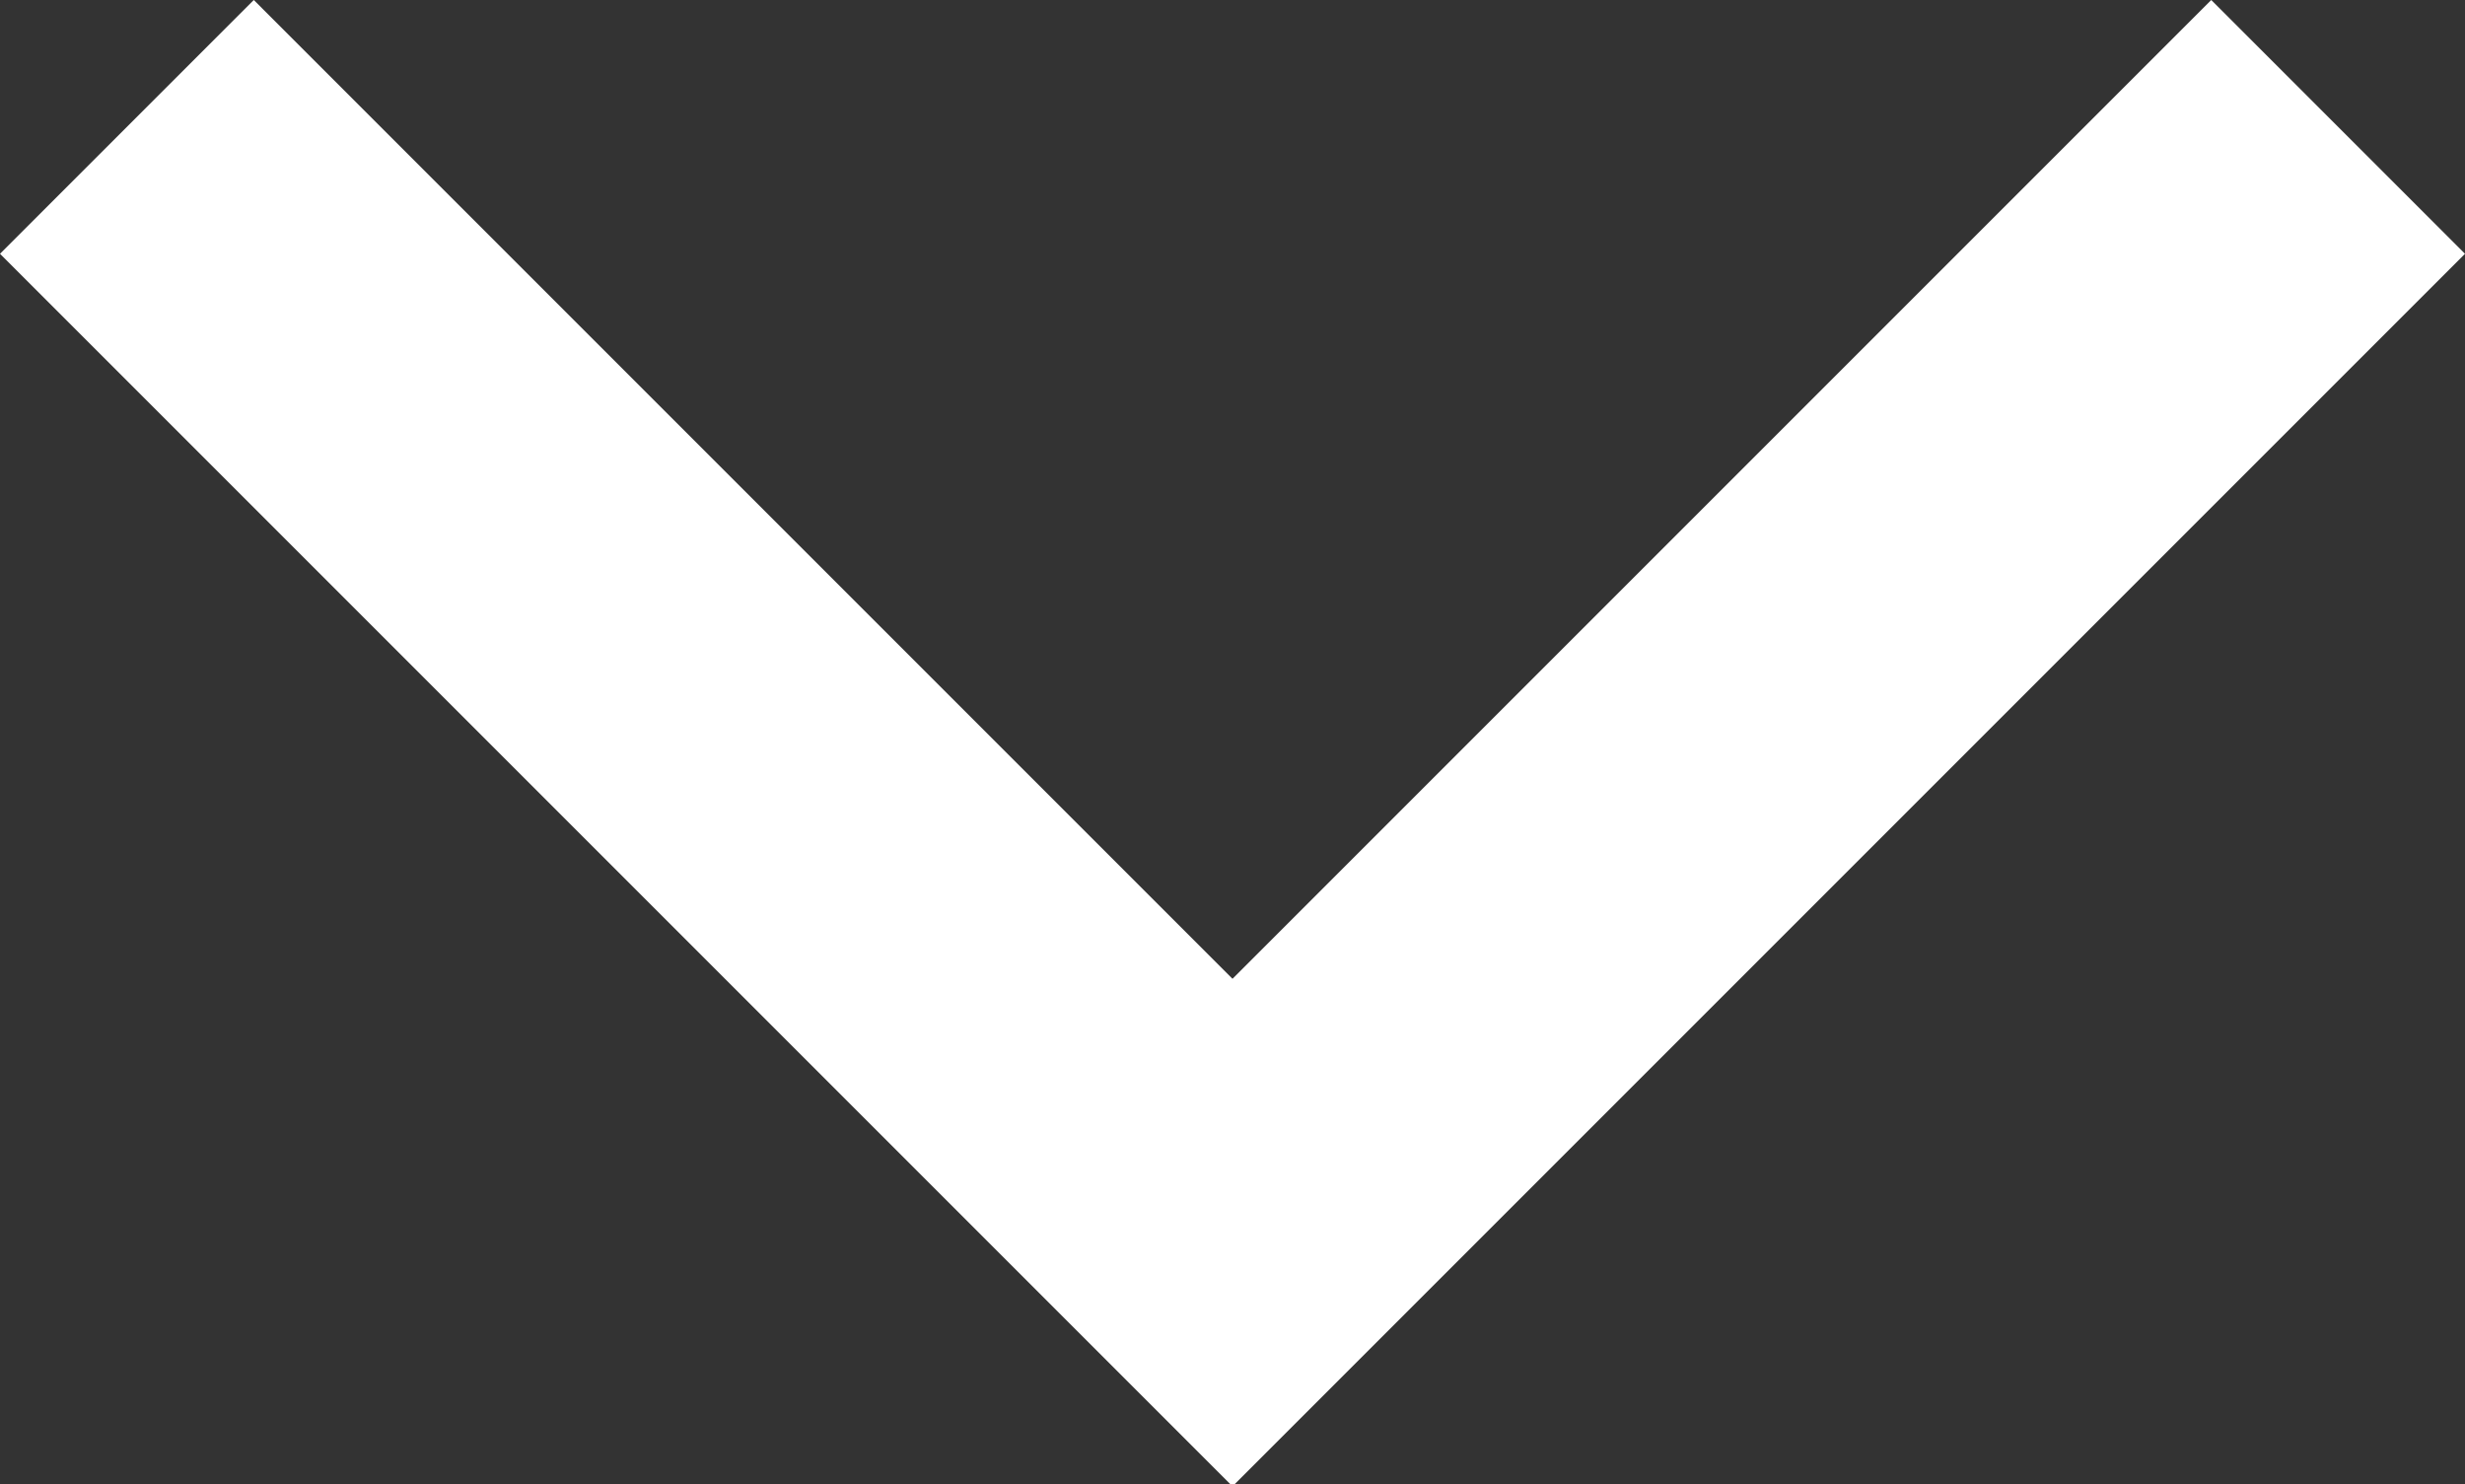 <?xml version="1.0" encoding="UTF-8" standalone="no"?><!-- Generator: Gravit.io --><svg xmlns="http://www.w3.org/2000/svg" xmlns:xlink="http://www.w3.org/1999/xlink" style="isolation:isolate" viewBox="0 0 50 30.1" width="50pt" height="30.1pt"><rect x="0" y="0" width="50" height="30.1" fill="#333333" stroke="none"/><defs><clipPath id="_clipPath_ZiDrCnVYMWlYqtYyIHh4zrVDwWB62Etw"><rect width="50" height="30.1"/></clipPath></defs><g clip-path="url(#_clipPath_ZiDrCnVYMWlYqtYyIHh4zrVDwWB62Etw)"><path d=" M 44.853 0 L 50 5.148 L 25 30.148 L 0 5.148 L 5.148 0 L 25 19.853 L 44.853 0 Z " fill-rule="evenodd" fill="rgb(255,255,255)"/></g></svg>